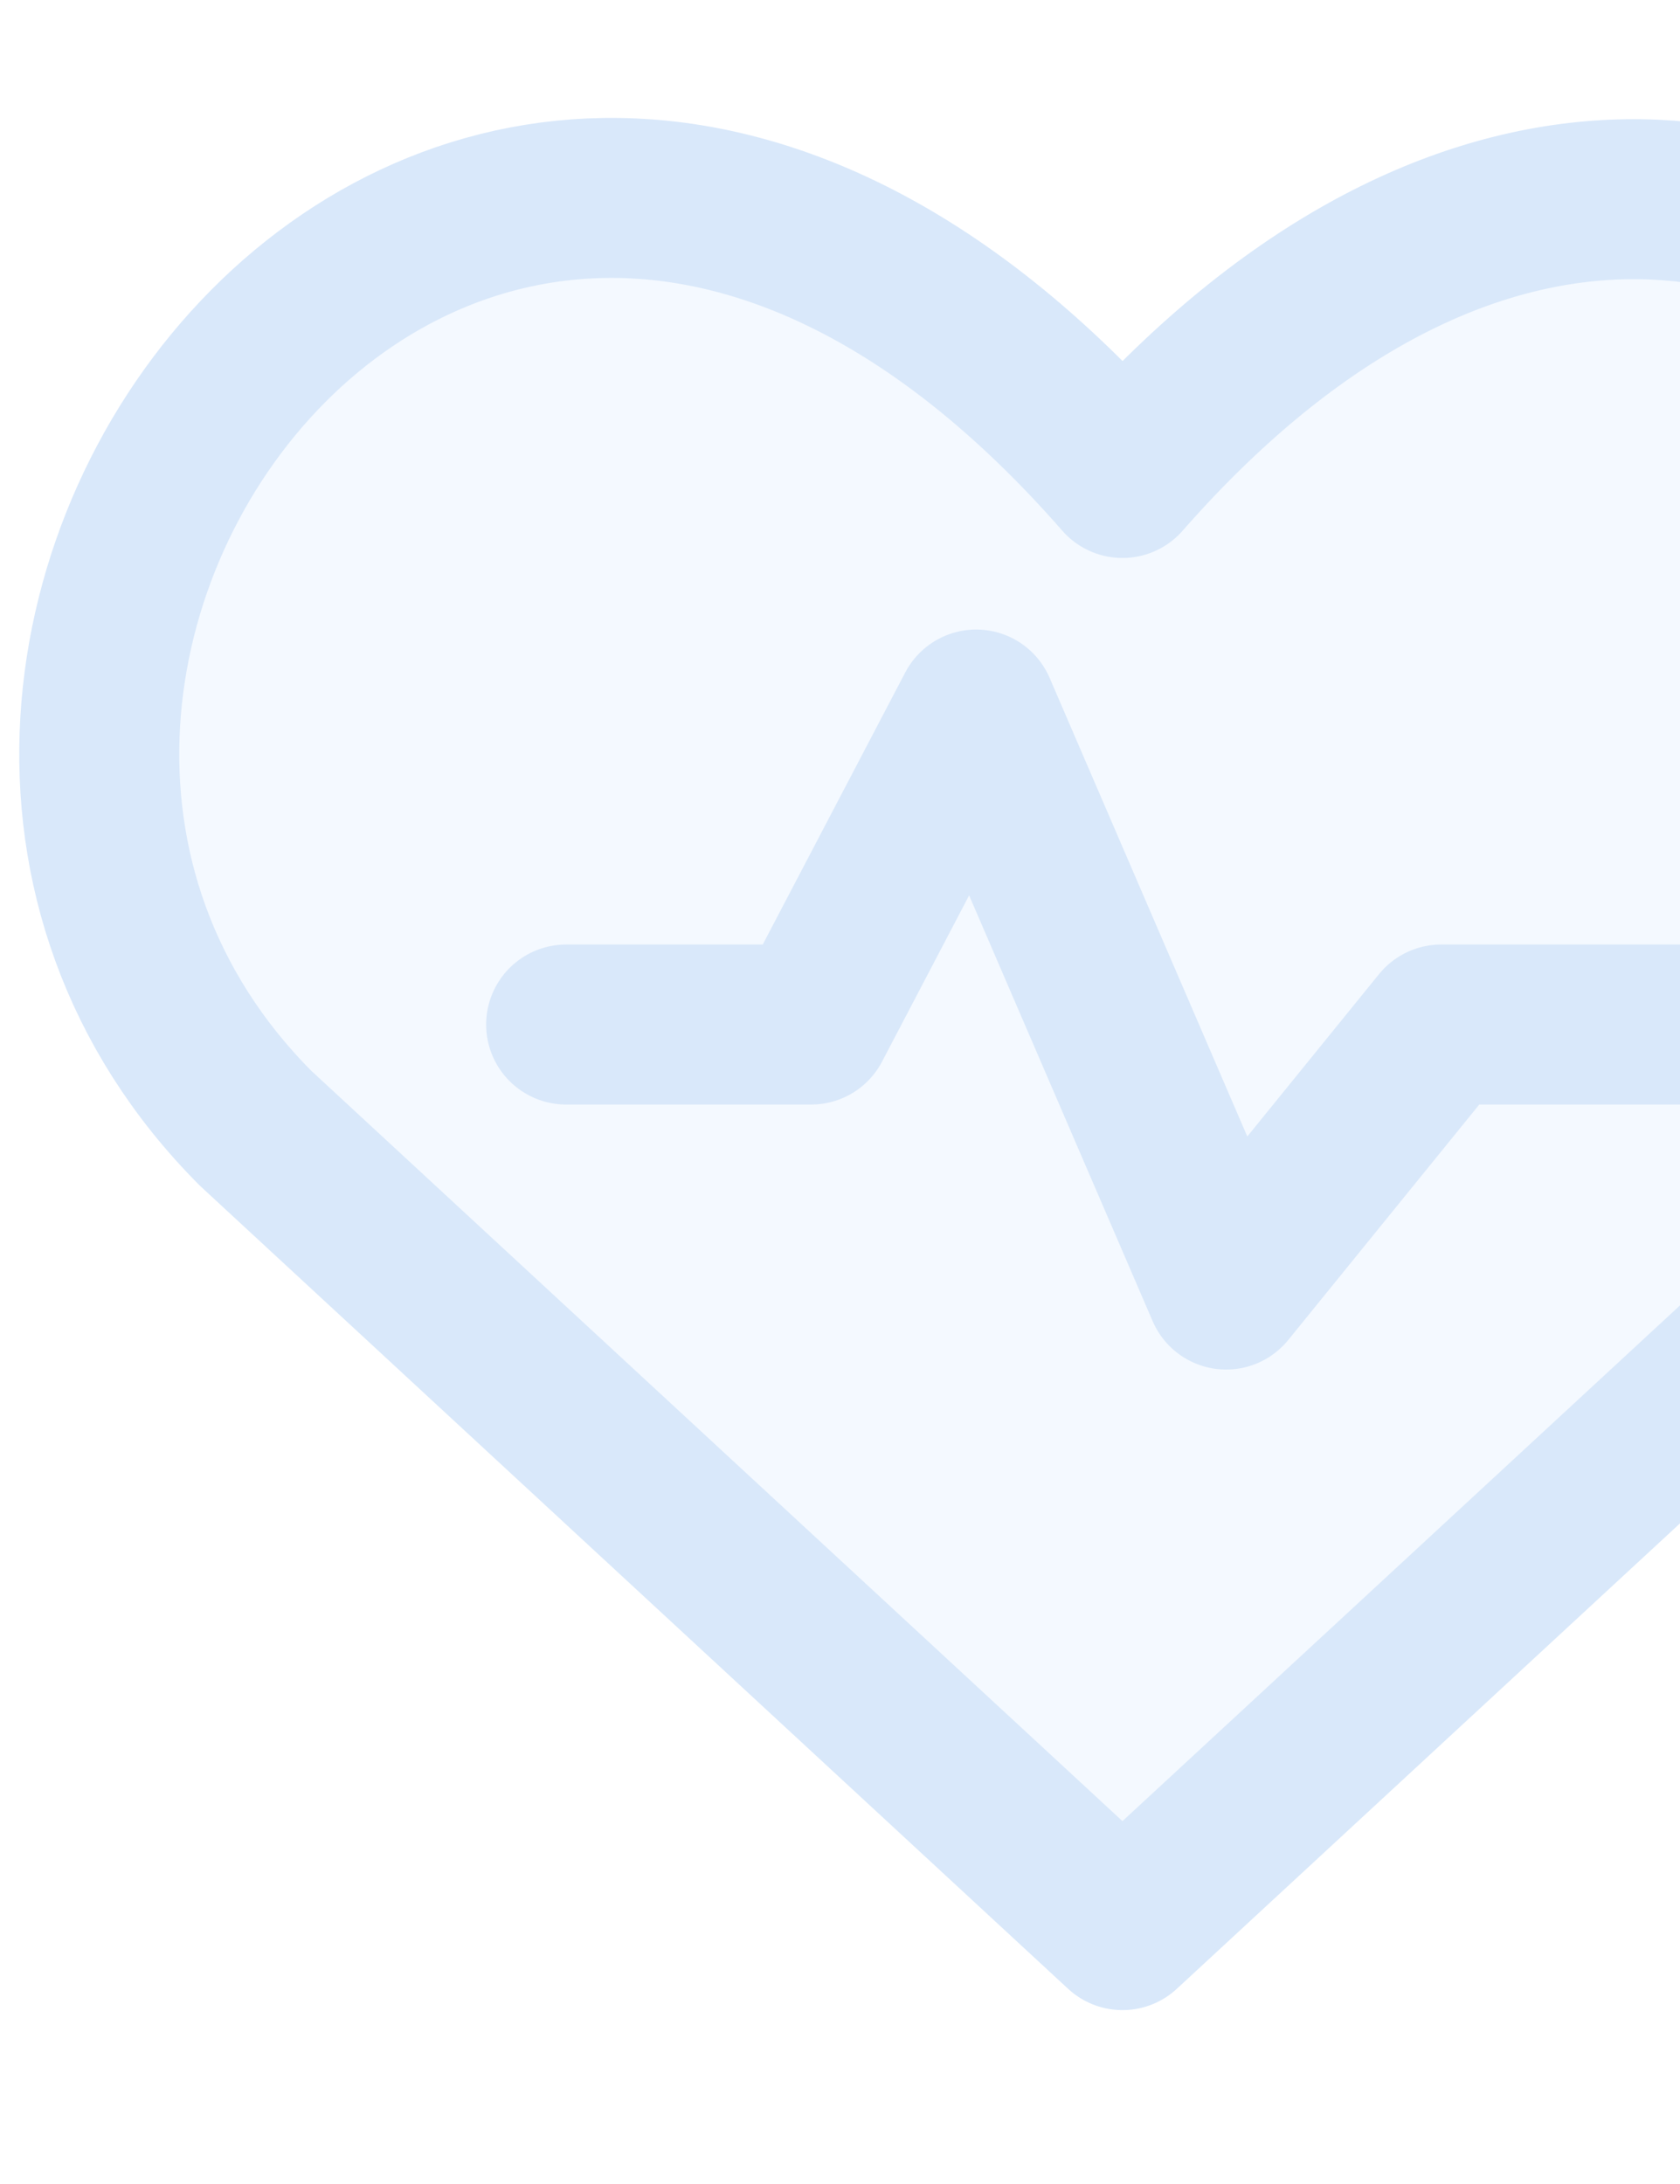 <svg width="150" height="195" viewBox="0 0 150 195" fill="none" xmlns="http://www.w3.org/2000/svg">
<g opacity="0.15">
<path d="M100.208 172.331L22.802 100.731C-19.385 58.351 42.153 -23.7 100.208 42.676C158.263 -23.506 220.382 58.545 177.615 100.731L100.208 172.331Z" fill="#006DEE" fill-opacity="0.3"/>
<path d="M100.22 172.331L22.814 100.731C-19.373 58.351 42.166 -23.7 100.22 42.676C158.275 -23.506 220.393 58.545 177.626 100.731L100.22 172.331Z" stroke="#0067DD" stroke-width="14.286" stroke-linecap="round" stroke-linejoin="round"/>
<path d="M50.549 91.477H72.424L87.156 63.352L109.477 115.138L128.674 91.477H150.102" stroke="#0067DD" stroke-width="14.286" stroke-linecap="round" stroke-linejoin="round"/>
</g>
</svg>

